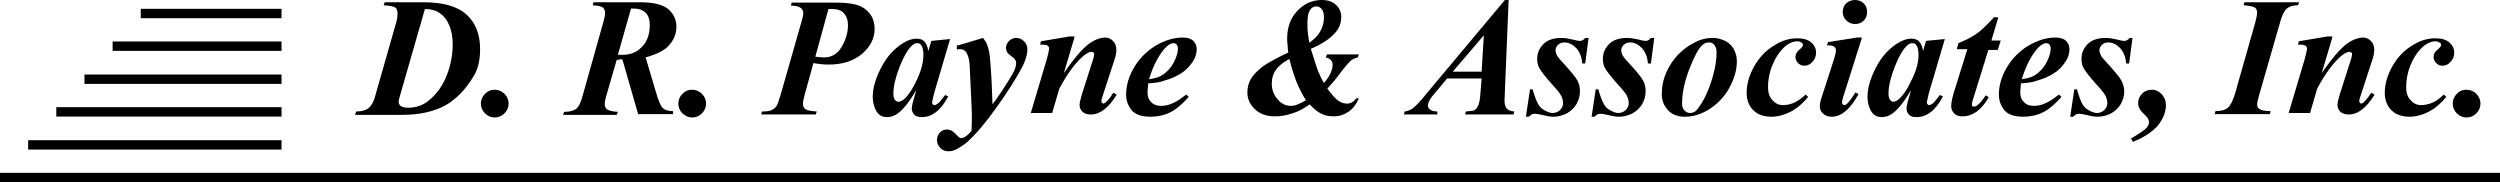 <?xml version="1.0" encoding="utf-8"?>
<!-- Generator: Adobe Illustrator 17.1.0, SVG Export Plug-In . SVG Version: 6.00 Build 0)  -->
<!DOCTYPE svg PUBLIC "-//W3C//DTD SVG 1.1//EN" "http://www.w3.org/Graphics/SVG/1.1/DTD/svg11.dtd">
<svg version="1.1" id="Layer_1" xmlns="http://www.w3.org/2000/svg" xmlns:xlink="http://www.w3.org/1999/xlink" x="0px" y="0px"
	 viewBox="0 0 666 48.6" enable-background="new 0 0 666 48.6" xml:space="preserve">
<g>
	<path fill-rule="evenodd" clip-rule="evenodd" d="M94.6,30.5l0.3-0.8c1.4,0,2.5-0.3,3.3-0.9c0.7-0.6,1.4-1.7,1.8-3.4l5.4-18.9
		c0.4-1.2,0.5-2.2,0.5-3c0-0.7-0.2-1.2-0.6-1.5c-0.4-0.3-1.5-0.5-3.1-0.6l0.3-0.8h10.2c5.4,0,9.2,1.1,11.6,3.3
		c2.4,2.2,3.6,5.2,3.6,9.2c0,2.8-0.5,5.1-1.6,7c-2.2,3.7-4.7,6.3-7.7,8c-3,1.6-6.8,2.5-11.4,2.5H94.6L94.6,30.5z M113.2,2.4
		l-6.5,22.6c-0.3,1-0.5,1.8-0.5,2.2c0,0.4,0.2,0.7,0.5,1c0.4,0.3,1.1,0.5,2,0.5c2.1,0,3.9-0.6,5.5-1.9c2.1-1.7,3.7-3.9,4.8-6.7
		c1.1-2.8,1.6-5.6,1.6-8.3c0-2-0.3-3.7-1-5.2c-0.6-1.5-1.6-2.6-2.9-3.4C115.8,2.7,114.6,2.4,113.2,2.4L113.2,2.4z"/>
	<path d="M131.8,23.9c1,0,1.9,0.4,2.6,1.1c0.7,0.7,1.1,1.6,1.1,2.6c0,1-0.4,1.9-1.1,2.6c-0.7,0.7-1.6,1.1-2.6,1.1
		c-1,0-1.9-0.4-2.6-1.1c-0.7-0.7-1.1-1.6-1.1-2.6c0-1,0.4-1.9,1.1-2.6C130,24.2,130.8,23.9,131.8,23.9L131.8,23.9z"/>
	<path fill-rule="evenodd" clip-rule="evenodd" d="M164.3,15.9l-2.6,9c-0.4,1.3-0.6,2.2-0.6,2.9c0,0.6,0.2,1,0.7,1.4
		c0.5,0.3,1.4,0.5,2.8,0.6l-0.3,0.8H150l0.3-0.8c1.4,0,2.5-0.3,3.2-0.8c0.7-0.6,1.3-1.8,1.8-3.8L160.7,6c0.3-1.1,0.5-1.9,0.5-2.6
		c0-0.6-0.2-1-0.6-1.4c-0.4-0.3-1.3-0.5-2.7-0.6l0.2-0.8h12.4c3.5,0,6,0.6,7.5,1.8c1.4,1.2,2.2,2.8,2.2,4.7c0,2-0.8,3.9-2.5,5.5
		c-1.1,1-2.9,1.9-5.7,2.7l2.7,9.1c0.7,2.4,1.3,3.9,1.9,4.4c0.5,0.5,1.4,0.8,2.7,0.8v0.8h-9.3l-4.2-14.6l-0.7,0
		C164.8,16,164.6,16,164.3,15.9L164.3,15.9z M164.6,14.6c0.5,0,0.9,0,1.3,0c2.1,0,3.8-0.7,5.2-2.2c1.4-1.5,2-3.4,2-5.8
		c0-1.4-0.4-2.5-1.1-3.2c-0.7-0.7-1.7-1.1-2.9-1.1c-0.3,0-0.6,0-1,0L164.6,14.6L164.6,14.6z"/>
	<path d="M184.4,23.9c1,0,1.9,0.4,2.6,1.1c0.7,0.7,1.1,1.6,1.1,2.6c0,1-0.4,1.9-1.1,2.6c-0.7,0.7-1.6,1.1-2.6,1.1
		c-1,0-1.8-0.4-2.6-1.1c-0.7-0.7-1.1-1.6-1.1-2.6c0-1,0.4-1.9,1.1-2.6C182.6,24.2,183.4,23.9,184.4,23.9L184.4,23.9z"/>
	<path fill-rule="evenodd" clip-rule="evenodd" d="M216.7,16.8l-2.3,8.3c-0.3,1.2-0.5,2-0.5,2.5c0,0.7,0.2,1.2,0.7,1.5
		c0.4,0.3,1.4,0.5,3,0.6l-0.3,0.8h-14.5l0.2-0.8c1.2,0,2.1-0.1,2.6-0.4c0.5-0.2,0.9-0.6,1.3-1.1c0.2-0.3,0.6-1.4,1.1-3.1l5.4-18.9
		c0.4-1.3,0.6-2.2,0.6-2.7c0-0.6-0.2-1-0.7-1.4s-1.4-0.6-2.6-0.6l0.2-0.8h11.8c3.3,0,5.6,0.4,7,1.2c2.2,1.3,3.3,3.2,3.3,5.8
		c0,2.5-1.1,4.7-3.3,6.6c-2.2,1.9-5.2,2.9-8.9,2.9C219.6,17.2,218.3,17.1,216.7,16.8L216.7,16.8z M217.2,15.1
		c0.9,0.1,1.7,0.2,2.3,0.2c2,0,3.6-0.9,4.7-2.8c1.1-1.8,1.7-3.8,1.7-5.8c0-1.4-0.4-2.4-1.1-3.2c-0.7-0.8-1.8-1.1-3.1-1.1
		c-0.3,0-0.6,0-1,0L217.2,15.1L217.2,15.1z"/>
	<path fill-rule="evenodd" clip-rule="evenodd" d="M253.1,10.4L248.8,25l-0.4,1.8c0,0.2-0.1,0.4-0.1,0.5c0,0.2,0.1,0.3,0.2,0.5
		c0.1,0.1,0.2,0.2,0.4,0.2c0.3,0,0.7-0.2,1.3-0.7c0.2-0.2,0.7-0.9,1.6-2l0.8,0.4c-1,1.9-2.1,3.3-3.3,4.2c-1.2,0.9-2.4,1.3-3.8,1.3
		c-0.8,0-1.5-0.2-1.9-0.6c-0.4-0.4-0.7-1-0.7-1.6c0-0.6,0.2-1.6,0.7-3.2l0.5-1.8c-1.7,2.9-3.3,5-4.9,6.2c-0.9,0.7-1.9,1-2.9,1
		c-1.4,0-2.3-0.6-2.9-1.7c-0.6-1.1-0.9-2.4-0.9-3.7c0-2.1,0.6-4.4,1.9-7.1c1.3-2.7,2.9-4.8,5-6.4c1.7-1.3,3.3-2,4.8-2
		c0.8,0,1.5,0.2,2,0.7c0.5,0.5,0.9,1.3,1.1,2.6l0.8-2.7L253.1,10.4L253.1,10.4z M246,14.6c0-1.2-0.2-2-0.6-2.6
		c-0.3-0.4-0.6-0.5-1.1-0.5c-0.5,0-0.9,0.2-1.4,0.7c-1,0.9-2.1,2.7-3.2,5.5c-1.1,2.8-1.7,5.2-1.7,7.2c0,0.8,0.1,1.3,0.4,1.7
		c0.3,0.3,0.5,0.5,0.9,0.5c0.7,0,1.3-0.4,2-1.1c1-1.1,1.8-2.4,2.6-4C245.3,19.2,246,16.8,246,14.6L246,14.6z"/>
	<path d="M255.2,12.1l6.7-2c0.5,0.7,0.9,1.3,1.1,1.9c0.4,1,0.7,2.5,0.8,4.3c0.3,3.6,0.5,7.5,0.6,11.5c1.6-2.1,3.4-4.8,5.4-8.2
		c0.6-1,0.9-2,0.9-2.9c0-0.6-0.4-1.1-1.1-1.6c-0.7-0.5-1.1-0.9-1.3-1.2c-0.2-0.3-0.3-0.7-0.3-1.1c0-0.7,0.3-1.4,0.8-1.9
		c0.5-0.5,1.2-0.8,1.9-0.8c0.8,0,1.5,0.3,2.1,0.9c0.6,0.6,0.9,1.3,0.9,2.2c0,1-0.3,2.1-0.8,3.4c-0.5,1.3-1.8,3.5-3.8,6.7
		c-2.6,4-5.1,7.5-7.6,10.5c-1.6,1.9-2.9,3.2-3.9,4.1c-1,0.8-2,1.5-3.1,2c-0.6,0.3-1.3,0.4-1.9,0.4c-0.8,0-1.6-0.3-2.1-0.9
		c-0.6-0.6-0.9-1.3-0.9-2.1c0-0.8,0.3-1.5,0.8-2c0.5-0.6,1.2-0.8,1.9-0.8c0.9,0,1.7,0.5,2.5,1.4c0.5,0.6,0.9,0.9,1.2,0.9
		c0.3,0,0.7-0.1,1-0.3c0.4-0.2,1.1-0.8,1.8-1.6c0.1-1.8,0.1-3.2,0.1-4.1c0-1.3-0.1-3-0.2-5.3l-0.4-8.4c-0.1-1.5-0.5-2.6-1-3.3
		c-0.4-0.5-0.9-0.7-1.6-0.7c-0.2,0-0.5,0-0.8,0.1V12.1L255.2,12.1z"/>
	<path d="M286.2,10.1l-2.8,9.4c1.9-2.8,3.4-4.6,4.4-5.7c1.4-1.5,2.6-2.5,3.7-3c1-0.5,2-0.8,2.9-0.8c0.8,0,1.5,0.3,2.1,0.9
		c0.6,0.6,0.9,1.4,0.9,2.4c0,0.8-0.2,1.8-0.6,2.9l-3,9.2c-0.3,0.8-0.4,1.3-0.4,1.6c0,0.1,0.1,0.3,0.2,0.4c0.1,0.1,0.2,0.2,0.3,0.2
		c0.1,0,0.3-0.1,0.5-0.2c0.5-0.4,1-1,1.6-1.8c0.1-0.2,0.3-0.5,0.6-0.9l0.9,0.5c-2.2,3.6-4.5,5.3-6.9,5.3c-0.9,0-1.6-0.2-2.2-0.7
		c-0.5-0.5-0.8-1.1-0.8-1.8c0-0.6,0.2-1.5,0.6-2.8l3-9.4c0.2-0.6,0.3-1.1,0.3-1.4c0-0.2-0.1-0.3-0.2-0.4c-0.1-0.1-0.3-0.2-0.5-0.2
		c-0.6,0-1.3,0.4-2.2,1.1c-2.2,1.9-4.3,4.8-6.4,8.7l-1.9,6.5h-5.7l4.2-14.1c0.4-1.4,0.6-2.4,0.7-3c0-0.3-0.1-0.5-0.2-0.6
		c-0.1-0.2-0.3-0.3-0.6-0.4c-0.3-0.1-0.8-0.1-1.6-0.1l0.2-0.9l7.7-1.3H286.2L286.2,10.1z"/>
	<path fill-rule="evenodd" clip-rule="evenodd" d="M305.9,22.2c-0.1,1-0.2,1.7-0.2,2.4c0,1.1,0.3,2,1,2.6c0.6,0.7,1.5,1,2.6,1
		c1,0,2.1-0.2,3.1-0.7c1-0.4,2.2-1.2,3.6-2.3l0.7,0.6c-1.7,1.9-3.3,3.3-4.9,4.1c-1.6,0.8-3.4,1.2-5.3,1.2c-2.4,0-4.1-0.6-5.1-1.8
		c-0.9-1.2-1.4-2.5-1.4-4.1c0-2.4,0.7-4.8,2.1-7.2c1.4-2.4,3.3-4.3,5.7-5.8c2.4-1.4,4.8-2.2,7.3-2.2c1.2,0,2.2,0.3,2.8,0.9
		c0.6,0.6,0.9,1.3,0.9,2.2c0,1.1-0.3,2.1-0.9,3.1c-0.9,1.4-1.9,2.5-3.2,3.3c-1.3,0.8-2.7,1.5-4.3,1.9
		C309.2,21.9,307.7,22.1,305.9,22.2L305.9,22.2z M306.1,21.1c1.3-0.2,2.3-0.4,3-0.8c0.7-0.3,1.4-0.9,2.1-1.6
		c0.7-0.7,1.3-1.6,1.8-2.7c0.5-1.1,0.8-2.1,0.8-3.1c0-0.4-0.1-0.7-0.3-1c-0.2-0.2-0.5-0.4-0.9-0.4c-0.7,0-1.5,0.5-2.4,1.5
		C308.6,14.9,307.2,17.5,306.1,21.1L306.1,21.1z"/>
	<path fill-rule="evenodd" clip-rule="evenodd" d="M343.2,14c-0.1-0.8-0.2-1.5-0.2-2.1c-0.1-0.6-0.1-1.2-0.1-1.7
		c0-2.9,0.9-5.4,2.7-7.3c1.8-1.9,4-2.9,6.5-2.9c1.6,0,2.9,0.4,3.8,1.3c1,0.9,1.4,2,1.4,3.2c0,1.6-0.5,2.9-1.4,4
		c-1.4,1.7-3.6,3.2-6.7,4.5c1,3.1,1.6,5.2,2,6.1c0.4,0.9,0.8,1.9,1.5,3c0.8-0.9,1.4-1.8,1.8-2.7c0.4-0.9,0.5-1.6,0.5-2.1
		c0-0.5-0.1-0.9-0.4-1.2c-0.3-0.4-0.7-0.6-1.4-0.8l0.3-0.8h8.5l-0.3,0.8c-0.8,0.2-1.5,0.5-2,1c-0.5,0.5-1.6,1.7-3,3.6
		c-1,1.4-2.1,2.6-3.1,3.7c1.2,1.6,2.2,2.8,3.2,3.4c0.6,0.4,1.3,0.6,2.1,0.6c0.5,0,0.8-0.1,1.2-0.3c0.3-0.2,0.8-0.5,1.2-1.1h0.7
		c-0.7,1.6-1.6,2.8-2.8,3.6c-1.2,0.8-2.5,1.2-3.9,1.2c-1.2,0-2.3-0.2-3.3-0.7c-1-0.5-2-1.3-3.1-2.5c-1.5,1.1-3,1.9-4.6,2.4
		c-1.5,0.5-3.1,0.8-4.6,0.8c-2.3,0-4-0.6-5.4-1.9c-1.3-1.3-2-2.7-2-4.4c0-1.4,0.3-2.6,0.9-3.6c0.6-1.1,1.7-2.2,3.2-3.4
		C338,16.6,340.2,15.4,343.2,14L343.2,14z M348.8,11.4c1.2-0.9,2.1-1.7,2.7-2.7c0.8-1.2,1.2-2.6,1.2-4c0-1.1-0.2-1.9-0.7-2.4
		c-0.4-0.4-0.8-0.6-1.3-0.6c-0.7,0-1.2,0.3-1.6,0.8c-0.6,0.8-0.8,2-0.8,3.7c0,0.7,0,1.6,0.1,2.4C348.5,9.5,348.6,10.4,348.8,11.4
		L348.8,11.4z M343.5,15.7c-1.7,0.9-2.9,1.9-3.6,2.9c-0.7,1-1.1,2.2-1.1,3.6c0,1.7,0.5,3.1,1.6,4.3c1,1.2,2.2,1.7,3.5,1.7
		c0.6,0,1.2-0.1,1.8-0.4c0.7-0.3,1.4-0.6,2.2-1.1c-0.9-1.4-1.8-3.1-2.6-5.1C344.5,19.4,343.9,17.5,343.5,15.7L343.5,15.7z"/>
	<path fill-rule="evenodd" clip-rule="evenodd" d="M394.7,20.9h-9.2l-1.9,2.3l-2.1,2.5c-0.4,0.5-0.7,1-0.9,1.5
		c-0.1,0.3-0.2,0.7-0.2,1c0,0.4,0.2,0.7,0.6,1c0.4,0.3,1,0.5,1.9,0.5v0.8h-8.9l0.2-0.8c0.8-0.1,1.5-0.4,2.1-0.8
		c0.8-0.6,2-1.8,3.5-3.7L400.9,0h1l-1,24.4c0,1.3-0.1,2-0.1,2.3c0,1,0.2,1.8,0.6,2.2c0.4,0.5,1.1,0.7,2,0.8l-0.2,0.8h-12.9l0.2-0.8
		c1.3-0.1,2-0.2,2.2-0.3c0.4-0.2,0.8-0.6,1.1-1.3c0.3-0.7,0.5-1.8,0.6-3.4L394.7,20.9L394.7,20.9z M394.7,19.1l0.6-9.7l-8.3,9.7
		H394.7L394.7,19.1z"/>
	<path d="M423.2,10.1l-0.9,6.8h-0.8c-0.1-1.7-0.7-3.1-1.6-4.1c-1-1-2-1.5-3.1-1.5c-0.7,0-1.2,0.2-1.7,0.6c-0.4,0.4-0.7,0.9-0.7,1.4
		c0,0.5,0.1,0.9,0.3,1.3c0.2,0.4,0.6,1,1.3,1.7c2.3,2.5,3.7,4.2,4.2,5.1c0.5,0.9,0.7,1.9,0.7,3c0,1.1-0.3,2.2-0.9,3.3
		c-0.6,1-1.5,1.9-2.6,2.5c-1.2,0.6-2.4,0.9-3.6,0.9c-0.8,0-1.9-0.2-3.1-0.5c-0.8-0.2-1.4-0.3-1.8-0.3c-0.4,0-0.7,0.1-0.9,0.2
		c-0.2,0.1-0.4,0.3-0.7,0.6h-0.8l1.1-7.3h0.7c0.5,1.8,1,3.1,1.4,3.8c0.4,0.8,1,1.4,1.8,1.8c0.7,0.4,1.5,0.7,2.1,0.7
		c0.8,0,1.5-0.3,2-0.8c0.5-0.5,0.8-1.1,0.8-1.8c0-0.7-0.2-1.4-0.5-2c-0.3-0.6-1.1-1.6-2.4-3c-1.7-1.9-2.8-3.3-3.4-4.3
		c-0.4-0.7-0.6-1.6-0.6-2.5c0-1.6,0.6-2.9,1.7-4c1.1-1.1,2.8-1.6,4.8-1.6c0.9,0,2,0.2,3.3,0.5c0.7,0.2,1.2,0.3,1.6,0.3
		c0.6,0,1-0.3,1.4-0.8H423.2L423.2,10.1z"/>
	<path d="M440.7,10.1l-0.9,6.8h-0.8c-0.1-1.7-0.7-3.1-1.6-4.1c-1-1-2-1.5-3.1-1.5c-0.7,0-1.2,0.2-1.7,0.6c-0.4,0.4-0.7,0.9-0.7,1.4
		c0,0.5,0.1,0.9,0.3,1.3c0.2,0.4,0.6,1,1.3,1.7c2.3,2.5,3.7,4.2,4.2,5.1c0.5,0.9,0.7,1.9,0.7,3c0,1.1-0.3,2.2-0.9,3.3
		c-0.6,1-1.5,1.9-2.6,2.5c-1.2,0.6-2.4,0.9-3.6,0.9c-0.8,0-1.9-0.2-3.1-0.5c-0.8-0.2-1.4-0.3-1.8-0.3c-0.4,0-0.7,0.1-0.9,0.2
		c-0.2,0.1-0.4,0.3-0.7,0.6H424l1.1-7.3h0.7c0.5,1.8,1,3.1,1.4,3.8c0.4,0.8,1,1.4,1.8,1.8c0.7,0.4,1.5,0.7,2.1,0.7
		c0.8,0,1.5-0.3,2-0.8c0.5-0.5,0.8-1.1,0.8-1.8c0-0.7-0.2-1.4-0.5-2c-0.3-0.6-1.1-1.6-2.4-3c-1.7-1.9-2.8-3.3-3.4-4.3
		c-0.4-0.7-0.6-1.6-0.6-2.5c0-1.6,0.6-2.9,1.7-4c1.1-1.1,2.8-1.6,4.8-1.6c0.9,0,2,0.2,3.3,0.5c0.7,0.2,1.2,0.3,1.6,0.3
		c0.6,0,1-0.3,1.4-0.8H440.7L440.7,10.1z"/>
	<path fill-rule="evenodd" clip-rule="evenodd" d="M456.3,10.1c1.2,0,2.2,0.3,3.3,0.8c1,0.5,1.8,1.3,2.3,2.2c0.5,1,0.8,2,0.8,3.2
		c0,2.4-0.7,4.7-2,7.1c-1.3,2.4-3.1,4.2-5.2,5.6c-2.2,1.4-4.4,2.1-6.6,2.1c-2,0-3.5-0.6-4.6-1.8c-1.1-1.2-1.6-2.6-1.6-4.3
		c0-2,0.4-3.9,1.2-5.7c0.8-1.8,1.8-3.3,3.1-4.7c1.3-1.3,2.7-2.4,4.3-3.2C452.9,10.5,454.6,10.1,456.3,10.1L456.3,10.1z M455.4,11.3
		c-0.8,0-1.4,0.2-1.9,0.7c-1,0.9-2.2,3.1-3.5,6.5c-1.3,3.4-1.9,6.4-1.9,9.2c0,0.7,0.2,1.2,0.6,1.7c0.4,0.4,0.9,0.7,1.5,0.7
		c0.6,0,1.1-0.2,1.5-0.5c0.6-0.5,1.4-1.7,2.4-3.5c0.9-1.8,1.7-3.9,2.3-6.1c0.6-2.2,0.9-4.2,0.9-6.1c0-0.8-0.2-1.3-0.5-1.8
		C456.3,11.5,455.9,11.3,455.4,11.3L455.4,11.3z"/>
	<path d="M481,25.2l0.7,0.6c-1.4,1.7-2.8,2.9-4.2,3.7c-1.8,1-3.7,1.6-5.7,1.6c-1.3,0-2.5-0.3-3.5-0.8c-1-0.6-1.8-1.4-2.3-2.4
		c-0.5-1-0.7-2.1-0.7-3.1c0-2.4,0.7-4.8,2-7.1c1.3-2.3,3-4.2,5.2-5.5c2.1-1.4,4.2-2,6.3-2c1.7,0,2.9,0.4,3.7,1.1
		c0.8,0.7,1.3,1.6,1.3,2.7c0,1-0.3,1.8-1,2.5c-0.6,0.7-1.3,1-2.1,1c-0.7,0-1.2-0.2-1.7-0.7c-0.4-0.4-0.7-1-0.7-1.6
		c0-0.8,0.4-1.5,1.2-2.1c0.5-0.4,0.8-0.8,0.8-1.1c0-0.3-0.1-0.5-0.3-0.6c-0.3-0.2-0.7-0.4-1.1-0.4c-1.2,0-2.4,0.5-3.5,1.5
		c-1.4,1.3-2.5,3-3.3,5c-0.8,2-1.1,3.9-1.1,5.8c0,1.4,0.4,2.6,1.2,3.4c0.8,0.9,1.7,1.3,2.8,1.3c0.9,0,2-0.2,3.1-0.7
		C478.9,26.9,480,26.2,481,25.2L481,25.2z"/>
	<path fill-rule="evenodd" clip-rule="evenodd" d="M494.2,0c0.9,0,1.7,0.3,2.3,0.9c0.6,0.6,0.9,1.4,0.9,2.3s-0.3,1.7-0.9,2.3
		c-0.6,0.6-1.4,0.9-2.3,0.9c-0.9,0-1.6-0.3-2.3-0.9c-0.6-0.6-1-1.4-1-2.3s0.3-1.7,0.9-2.3C492.5,0.3,493.3,0,494.2,0L494.2,0z
		 M496,10.1l-4.9,15.5c-0.3,0.9-0.4,1.5-0.4,1.7c0,0.2,0.1,0.3,0.2,0.5c0.1,0.1,0.3,0.2,0.4,0.2c0.2,0,0.5-0.1,0.7-0.3
		c0.6-0.6,1.4-1.6,2.3-3.1l0.8,0.5c-2.2,4-4.6,6-7.1,6c-1,0-1.7-0.3-2.3-0.8c-0.6-0.5-0.9-1.2-0.9-2c0-0.5,0.1-1.2,0.4-2.1l3.4-10.5
		c0.3-1,0.5-1.8,0.5-2.3c0-0.3-0.1-0.6-0.4-0.9c-0.3-0.2-0.7-0.4-1.2-0.4c-0.2,0-0.5,0-0.8,0l0.3-0.9l7.7-1.2H496L496,10.1z"/>
	<path fill-rule="evenodd" clip-rule="evenodd" d="M518.1,10.4L513.8,25l-0.4,1.8c0,0.2-0.1,0.4-0.1,0.5c0,0.2,0.1,0.3,0.2,0.5
		c0.1,0.1,0.2,0.2,0.4,0.2c0.3,0,0.7-0.2,1.3-0.7c0.2-0.2,0.7-0.9,1.6-2l0.8,0.4c-1,1.9-2.1,3.3-3.3,4.2c-1.2,0.9-2.4,1.3-3.8,1.3
		c-0.8,0-1.5-0.2-1.9-0.6c-0.4-0.4-0.7-1-0.7-1.6c0-0.6,0.2-1.6,0.7-3.2l0.5-1.8c-1.7,2.9-3.3,5-4.9,6.2c-0.9,0.7-1.9,1-2.9,1
		c-1.3,0-2.3-0.6-2.9-1.7c-0.6-1.1-0.9-2.4-0.9-3.7c0-2.1,0.6-4.4,1.9-7.1c1.3-2.7,2.9-4.8,5-6.4c1.7-1.3,3.3-2,4.8-2
		c0.8,0,1.5,0.2,2,0.7c0.5,0.5,0.9,1.3,1.1,2.6l0.8-2.7L518.1,10.4L518.1,10.4z M511.1,14.6c0-1.2-0.2-2-0.6-2.6
		c-0.3-0.4-0.6-0.5-1.1-0.5c-0.5,0-0.9,0.2-1.4,0.7c-1,0.9-2.1,2.7-3.2,5.5c-1.1,2.8-1.7,5.2-1.7,7.2c0,0.8,0.1,1.3,0.4,1.7
		c0.3,0.3,0.5,0.5,0.8,0.5c0.7,0,1.3-0.4,2-1.1c1-1.1,1.9-2.4,2.6-4C510.4,19.2,511.1,16.8,511.1,14.6L511.1,14.6z"/>
	<path d="M532.3,4.8l-1.8,6h2.5l-0.8,2.5h-2.5l-4,12.9c-0.3,0.8-0.4,1.4-0.4,1.8c0,0.1,0.1,0.3,0.2,0.3c0.1,0.1,0.3,0.1,0.4,0.1
		c0.2,0,0.5-0.1,0.8-0.3c0.7-0.5,1.4-1.4,2.3-2.7l0.8,0.5c-1,1.8-2.1,3-3.3,3.9c-1.2,0.8-2.4,1.2-3.6,1.2c-1,0-1.8-0.2-2.3-0.8
		c-0.5-0.5-0.8-1.1-0.8-1.9c0-0.8,0.2-1.9,0.6-3.3l3.7-11.9h-2.8l0.4-1.6c1.8-0.7,3.3-1.5,4.7-2.4c1.3-0.9,2.9-2.4,4.8-4.5H532.3
		L532.3,4.8z"/>
	<path fill-rule="evenodd" clip-rule="evenodd" d="M538.4,22.2c-0.1,1-0.2,1.7-0.2,2.4c0,1.1,0.3,2,1,2.6c0.6,0.7,1.5,1,2.6,1
		c1,0,2.1-0.2,3.1-0.7c1-0.4,2.2-1.2,3.6-2.3l0.7,0.6c-1.7,1.9-3.3,3.3-4.9,4.1c-1.6,0.8-3.4,1.2-5.3,1.2c-2.4,0-4.1-0.6-5.1-1.8
		c-0.9-1.2-1.4-2.5-1.4-4.1c0-2.4,0.7-4.8,2.1-7.2c1.4-2.4,3.3-4.3,5.7-5.8c2.4-1.4,4.8-2.2,7.3-2.2c1.2,0,2.2,0.3,2.8,0.9
		c0.6,0.6,0.9,1.3,0.9,2.2c0,1.1-0.3,2.1-0.9,3.1c-0.9,1.4-1.9,2.5-3.2,3.3c-1.3,0.8-2.7,1.5-4.3,1.9
		C541.7,21.9,540.2,22.1,538.4,22.2L538.4,22.2z M538.6,21.1c1.3-0.2,2.3-0.4,3-0.8c0.7-0.3,1.4-0.9,2.1-1.6
		c0.7-0.7,1.3-1.6,1.8-2.7c0.5-1.1,0.8-2.1,0.8-3.1c0-0.4-0.1-0.7-0.3-1c-0.2-0.2-0.5-0.4-0.9-0.4c-0.7,0-1.5,0.5-2.4,1.5
		C541.1,14.9,539.7,17.5,538.6,21.1L538.6,21.1z"/>
	<path d="M568.1,10.1l-0.9,6.8h-0.8c-0.1-1.7-0.7-3.1-1.6-4.1c-1-1-2-1.5-3.1-1.5c-0.7,0-1.2,0.2-1.7,0.6c-0.4,0.4-0.7,0.9-0.7,1.4
		c0,0.5,0.1,0.9,0.3,1.3c0.2,0.4,0.6,1,1.3,1.7c2.3,2.5,3.7,4.2,4.2,5.1c0.5,0.9,0.8,1.9,0.8,3c0,1.1-0.3,2.2-0.9,3.3
		c-0.6,1-1.5,1.9-2.6,2.5c-1.2,0.6-2.4,0.9-3.6,0.9c-0.9,0-1.9-0.2-3.1-0.5c-0.8-0.2-1.4-0.3-1.8-0.3c-0.4,0-0.7,0.1-0.9,0.2
		c-0.2,0.1-0.4,0.3-0.7,0.6h-0.8l1.1-7.3h0.7c0.5,1.8,1,3.1,1.4,3.8c0.4,0.8,1,1.4,1.8,1.8c0.7,0.4,1.5,0.7,2.1,0.7
		c0.8,0,1.5-0.3,2-0.8c0.5-0.5,0.8-1.1,0.8-1.8c0-0.7-0.2-1.4-0.5-2c-0.3-0.6-1.1-1.6-2.4-3c-1.7-1.9-2.8-3.3-3.4-4.3
		c-0.4-0.7-0.6-1.6-0.6-2.5c0-1.6,0.6-2.9,1.7-4c1.1-1.1,2.8-1.6,4.8-1.6c0.9,0,2,0.2,3.3,0.5c0.7,0.2,1.2,0.3,1.6,0.3
		c0.6,0,1-0.3,1.4-0.8H568.1L568.1,10.1z"/>
	<path d="M568.2,37.8l-0.5-0.9c2.2-1.3,3.6-2.2,4.2-2.9c0.4-0.5,0.6-1,0.6-1.5c0-0.6-0.4-1.2-1.1-1.9c-0.8-0.7-1.3-1.3-1.5-1.8
		c-0.2-0.4-0.3-0.8-0.3-1.4c0-1,0.4-1.8,1.1-2.5c0.7-0.7,1.6-1,2.6-1c1,0,1.8,0.4,2.6,1.2c0.7,0.8,1.1,1.7,1.1,2.9
		c0,1.8-0.7,3.6-2.1,5.4C573.4,35.1,571.2,36.6,568.2,37.8L568.2,37.8z"/>
	<path d="M597.7,1.4l0.2-0.8h14.6l-0.3,0.8c-1.3,0-2.3,0.3-3,0.9c-0.7,0.6-1.3,1.8-1.8,3.7l-5.5,19.1c-0.4,1.4-0.6,2.3-0.6,2.7
		c0,0.5,0.2,1,0.6,1.2c0.5,0.4,1.5,0.6,3,0.6l-0.2,0.8H590l0.2-0.8c1.5,0,2.6-0.3,3.3-0.9c0.7-0.6,1.3-1.8,1.9-3.7L600.8,6
		c0.3-1.2,0.5-2.1,0.5-2.7c0-0.5-0.2-1-0.6-1.3C600.3,1.8,599.3,1.5,597.7,1.4L597.7,1.4z"/>
	<path d="M621.3,10.1l-2.8,9.4c1.9-2.8,3.4-4.6,4.4-5.7c1.4-1.5,2.6-2.5,3.7-3c1-0.5,2-0.8,2.9-0.8c0.8,0,1.5,0.3,2.1,0.9
		c0.6,0.6,0.9,1.4,0.9,2.4c0,0.8-0.2,1.8-0.6,2.9l-3,9.2c-0.3,0.8-0.4,1.3-0.4,1.6c0,0.1,0.1,0.3,0.2,0.4c0.1,0.1,0.2,0.2,0.3,0.2
		c0.1,0,0.3-0.1,0.5-0.2c0.5-0.4,1-1,1.6-1.8c0.1-0.2,0.3-0.5,0.6-0.9l0.9,0.5c-2.2,3.6-4.5,5.3-6.9,5.3c-0.9,0-1.6-0.2-2.2-0.7
		c-0.5-0.5-0.8-1.1-0.8-1.8c0-0.6,0.2-1.5,0.6-2.8l3-9.4c0.2-0.6,0.3-1.1,0.3-1.4c0-0.2-0.1-0.3-0.2-0.4c-0.1-0.1-0.3-0.2-0.5-0.2
		c-0.6,0-1.3,0.4-2.2,1.1c-2.2,1.9-4.3,4.8-6.4,8.7l-1.9,6.5h-5.7l4.2-14.1c0.4-1.4,0.6-2.4,0.7-3c0-0.3-0.1-0.5-0.2-0.6
		c-0.1-0.2-0.3-0.3-0.6-0.4c-0.3-0.1-0.8-0.1-1.6-0.1l0.2-0.9l7.7-1.3H621.3L621.3,10.1z"/>
	<path d="M651,25.2l0.7,0.6c-1.4,1.7-2.8,2.9-4.2,3.7c-1.8,1-3.7,1.6-5.7,1.6c-1.3,0-2.5-0.3-3.5-0.8c-1-0.6-1.8-1.4-2.3-2.4
		c-0.5-1-0.7-2.1-0.7-3.1c0-2.4,0.7-4.8,2-7.1c1.3-2.3,3-4.2,5.2-5.5c2.1-1.4,4.2-2,6.3-2c1.7,0,2.9,0.4,3.7,1.1
		c0.8,0.7,1.3,1.6,1.3,2.7c0,1-0.3,1.8-1,2.5c-0.6,0.7-1.3,1-2.1,1c-0.7,0-1.2-0.2-1.7-0.7c-0.4-0.4-0.7-1-0.7-1.6
		c0-0.8,0.4-1.5,1.2-2.1c0.5-0.4,0.8-0.8,0.8-1.1c0-0.3-0.1-0.5-0.3-0.6c-0.3-0.2-0.7-0.4-1.1-0.4c-1.2,0-2.4,0.5-3.5,1.5
		c-1.4,1.3-2.5,3-3.3,5c-0.8,2-1.1,3.9-1.1,5.8c0,1.4,0.4,2.6,1.2,3.4c0.8,0.9,1.7,1.3,2.8,1.3c0.9,0,2-0.2,3.1-0.7
		C649,26.9,650,26.2,651,25.2L651,25.2z"/>
	<path d="M657.1,23.9c1,0,1.9,0.4,2.6,1.1c0.7,0.7,1.1,1.6,1.1,2.6c0,1-0.4,1.9-1.1,2.6c-0.7,0.7-1.6,1.1-2.6,1.1
		c-1,0-1.9-0.4-2.6-1.1c-0.7-0.7-1.1-1.6-1.1-2.6c0-1,0.4-1.9,1.1-2.6C655.2,24.2,656.1,23.9,657.1,23.9L657.1,23.9z"/>
	<path fill="none" stroke="#000000" stroke-width="2.5" stroke-miterlimit="3.864" d="M75,38.6H7.5 M75,3.6H37.5 M75,12.3H30
		 M75,21.1H22.5 M75,29.8H15"/>
	<line fill="none" stroke="#000000" stroke-width="2.5" stroke-miterlimit="3.864" x1="666" y1="47.3" x2="0" y2="47.3"/>
</g>
</svg>
